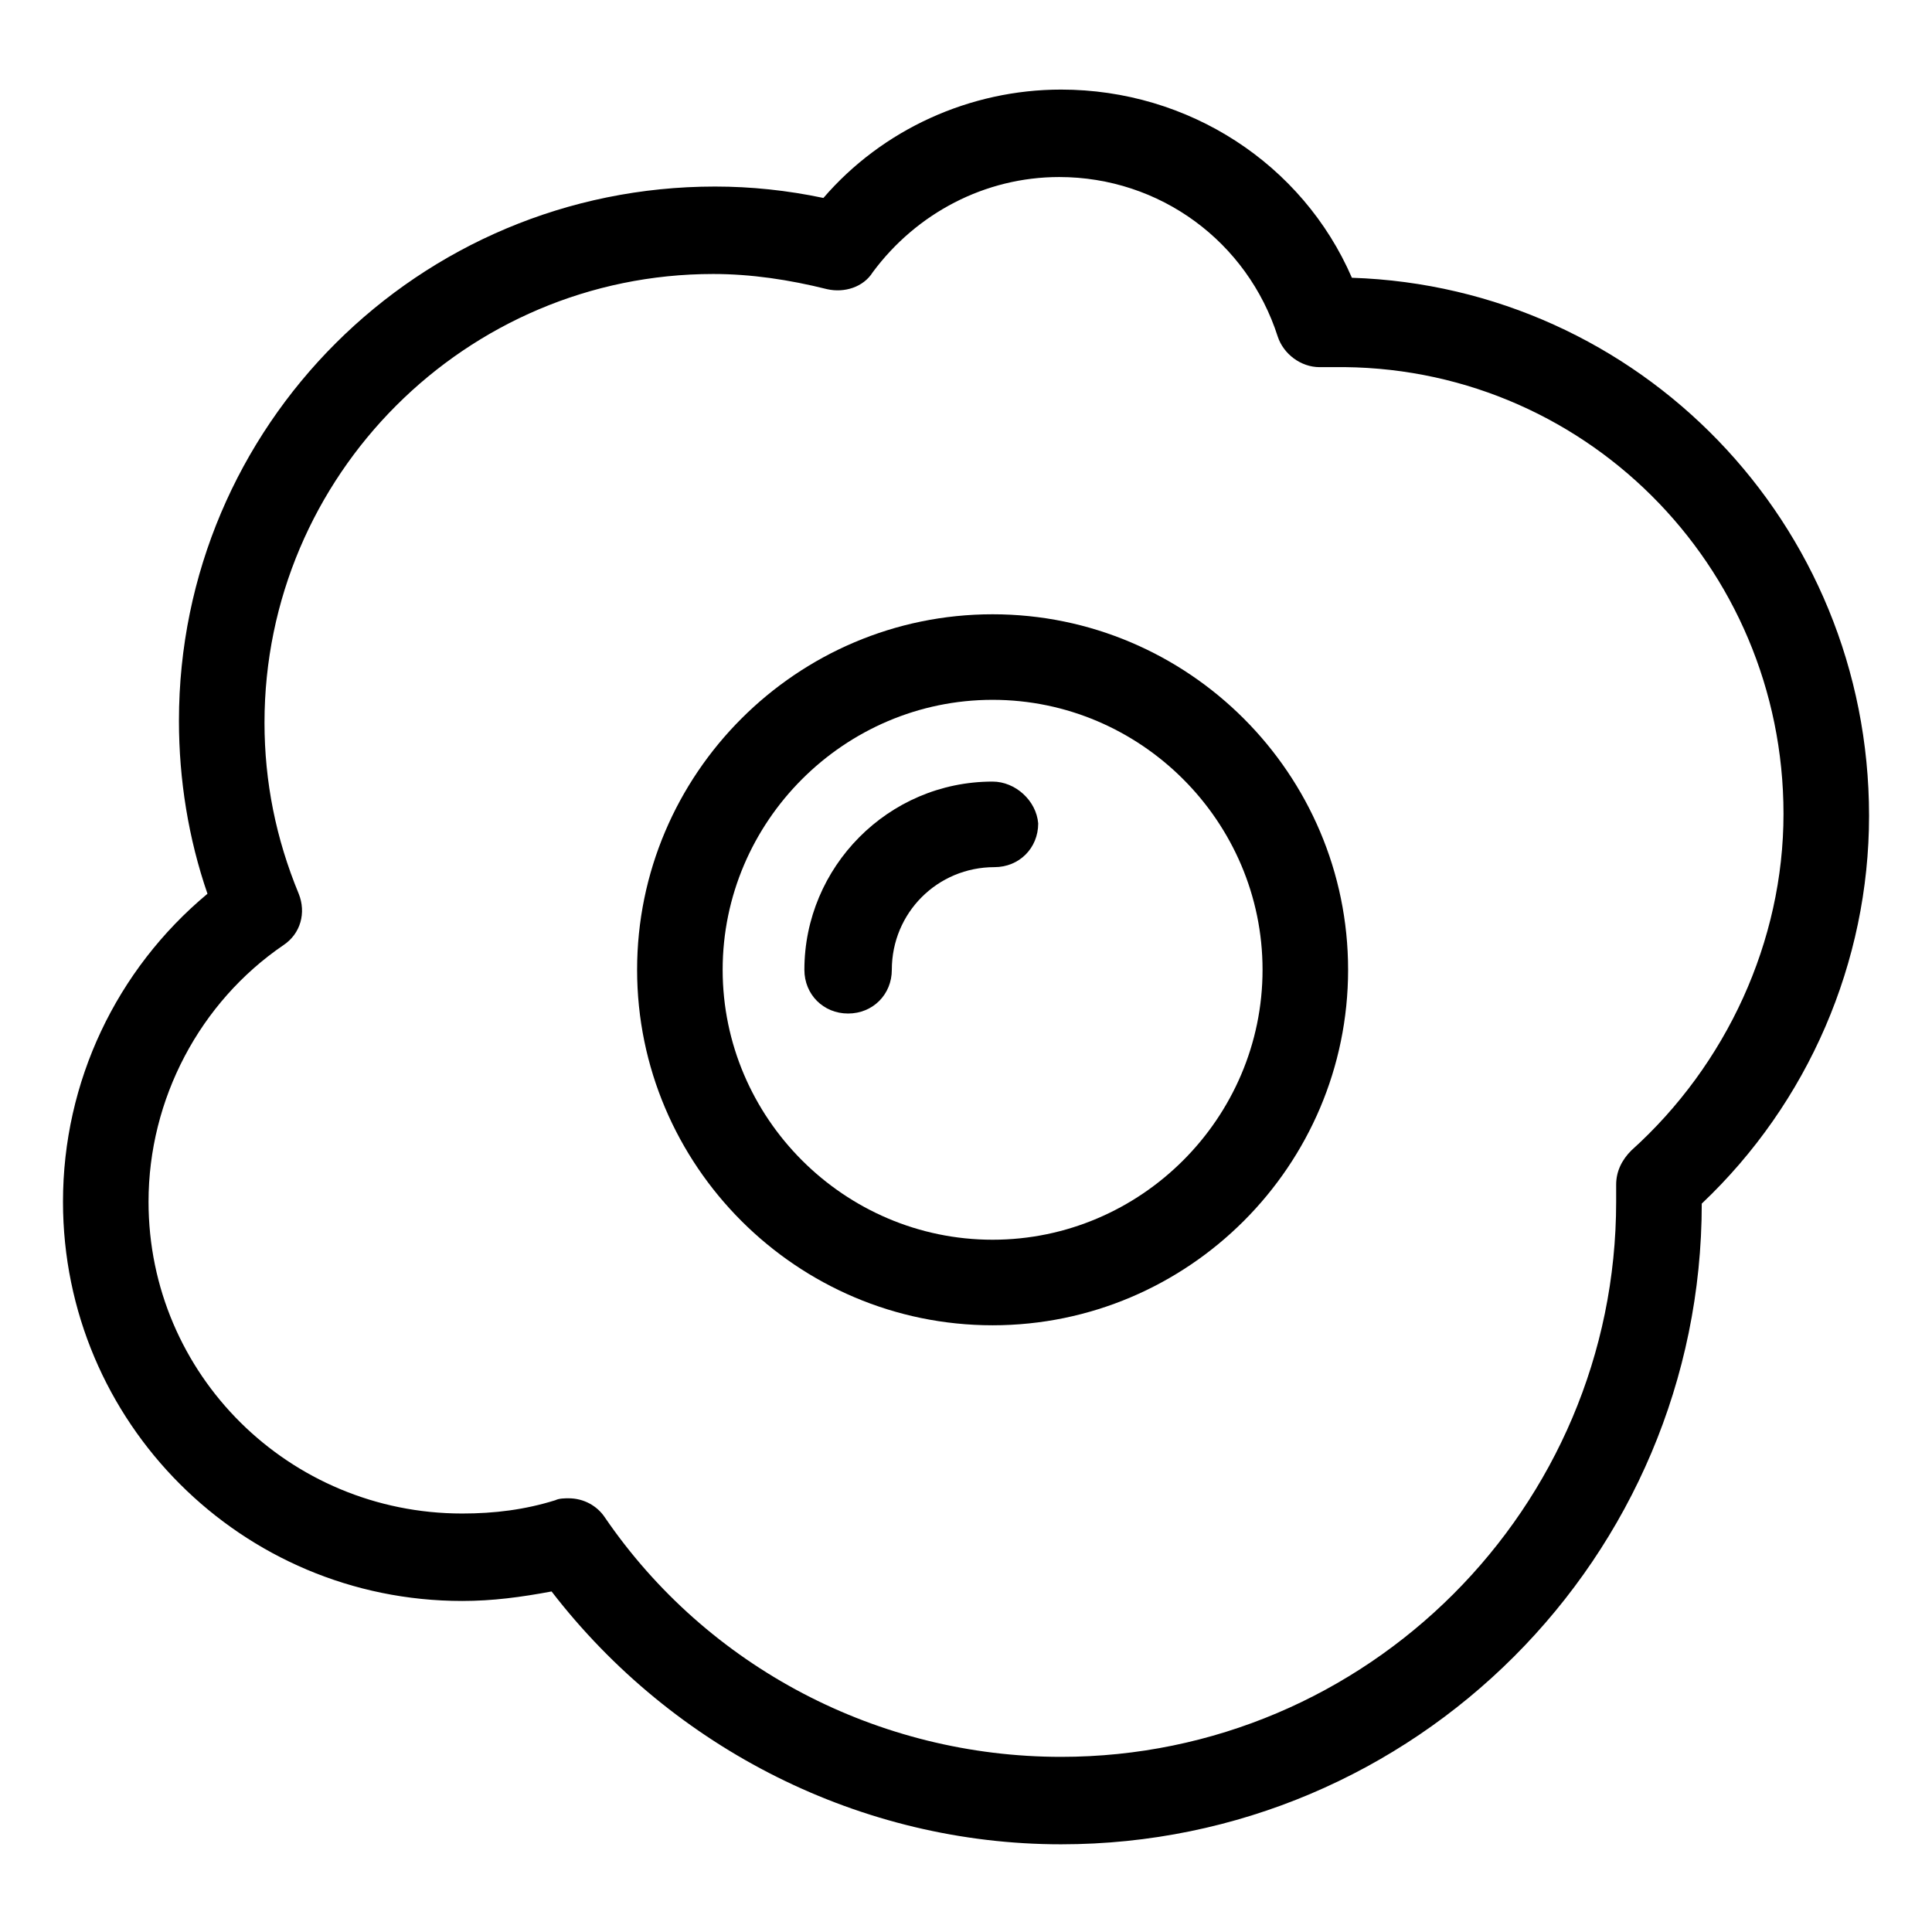 <?xml version="1.0" encoding="UTF-8"?>
<!-- Uploaded to: SVG Repo, www.svgrepo.com, Generator: SVG Repo Mixer Tools -->
<svg fill="#000000" width="800px" height="800px" version="1.1" viewBox="144 144 512 512" xmlns="http://www.w3.org/2000/svg">
 <g>
  <path d="m502.27 217.62c-13.098-30.23-43.328-49.879-77.082-49.879-24.184 0-47.359 10.578-62.977 28.719-9.574-2.016-19.148-3.023-28.719-3.023-78.594 0-142.07 63.48-142.07 141.57 0 15.617 2.519 31.234 7.559 45.848-24.184 20.152-38.289 49.879-38.289 81.617 0 58.441 47.359 105.8 105.8 105.8 8.062 0 15.617-1.008 23.68-2.519 32.242 41.816 82.121 67.008 135.02 67.008 93.707 0 169.79-76.074 169.79-169.79 28.215-26.703 44.336-63.984 44.336-102.78-0.004-77.59-60.965-140.06-137.04-142.58zm74.059 231.25c-2.519 2.519-4.031 5.543-4.031 9.07v4.535c0 81.113-66 147.11-147.11 147.11-48.367 0-93.707-23.68-120.91-63.48-2.016-3.023-5.543-5.039-9.574-5.039-1.008 0-2.519 0-3.527 0.504-8.062 2.519-16.121 3.527-24.688 3.527-45.844-0.004-83.125-36.781-83.125-82.625 0-27.207 13.602-52.898 35.77-68.016 4.535-3.023 6.047-8.566 4.031-13.602-6.047-14.609-9.07-29.727-9.07-45.344 0-65.496 53.402-118.9 118.9-118.9 10.078 0 20.152 1.512 30.23 4.031 4.535 1.008 9.574-0.504 12.09-4.535 11.586-15.617 29.727-25.191 49.375-25.191 26.703 0 49.879 17.129 57.938 42.32 1.512 4.535 6.047 8.062 11.082 8.062h0.504 3.023c66.004-1.012 119.41 52.395 119.41 118.39 0 33.754-15.113 66.5-40.305 89.172z"/>
  <path d="m407.05 306.79c-51.891 0-94.211 42.32-94.211 94.211s42.32 94.211 94.211 94.211 94.211-42.32 94.211-94.211c0.004-51.891-42.316-94.211-94.211-94.211zm0 165.75c-39.297 0-71.539-32.242-71.539-71.539 0-39.297 32.242-71.539 71.539-71.539s71.539 32.242 71.539 71.539c0.004 39.297-32.242 71.539-71.539 71.539z"/>
  <path d="m407.05 351.13c-27.711 0-49.879 22.672-49.879 49.879 0 6.551 5.039 11.586 11.586 11.586 6.551 0 11.586-5.039 11.586-11.586 0-15.113 12.09-27.207 27.207-27.207 6.551 0 11.586-5.039 11.586-11.586-0.496-6.047-6.039-11.086-12.086-11.086z"/>
 </g>
</svg>